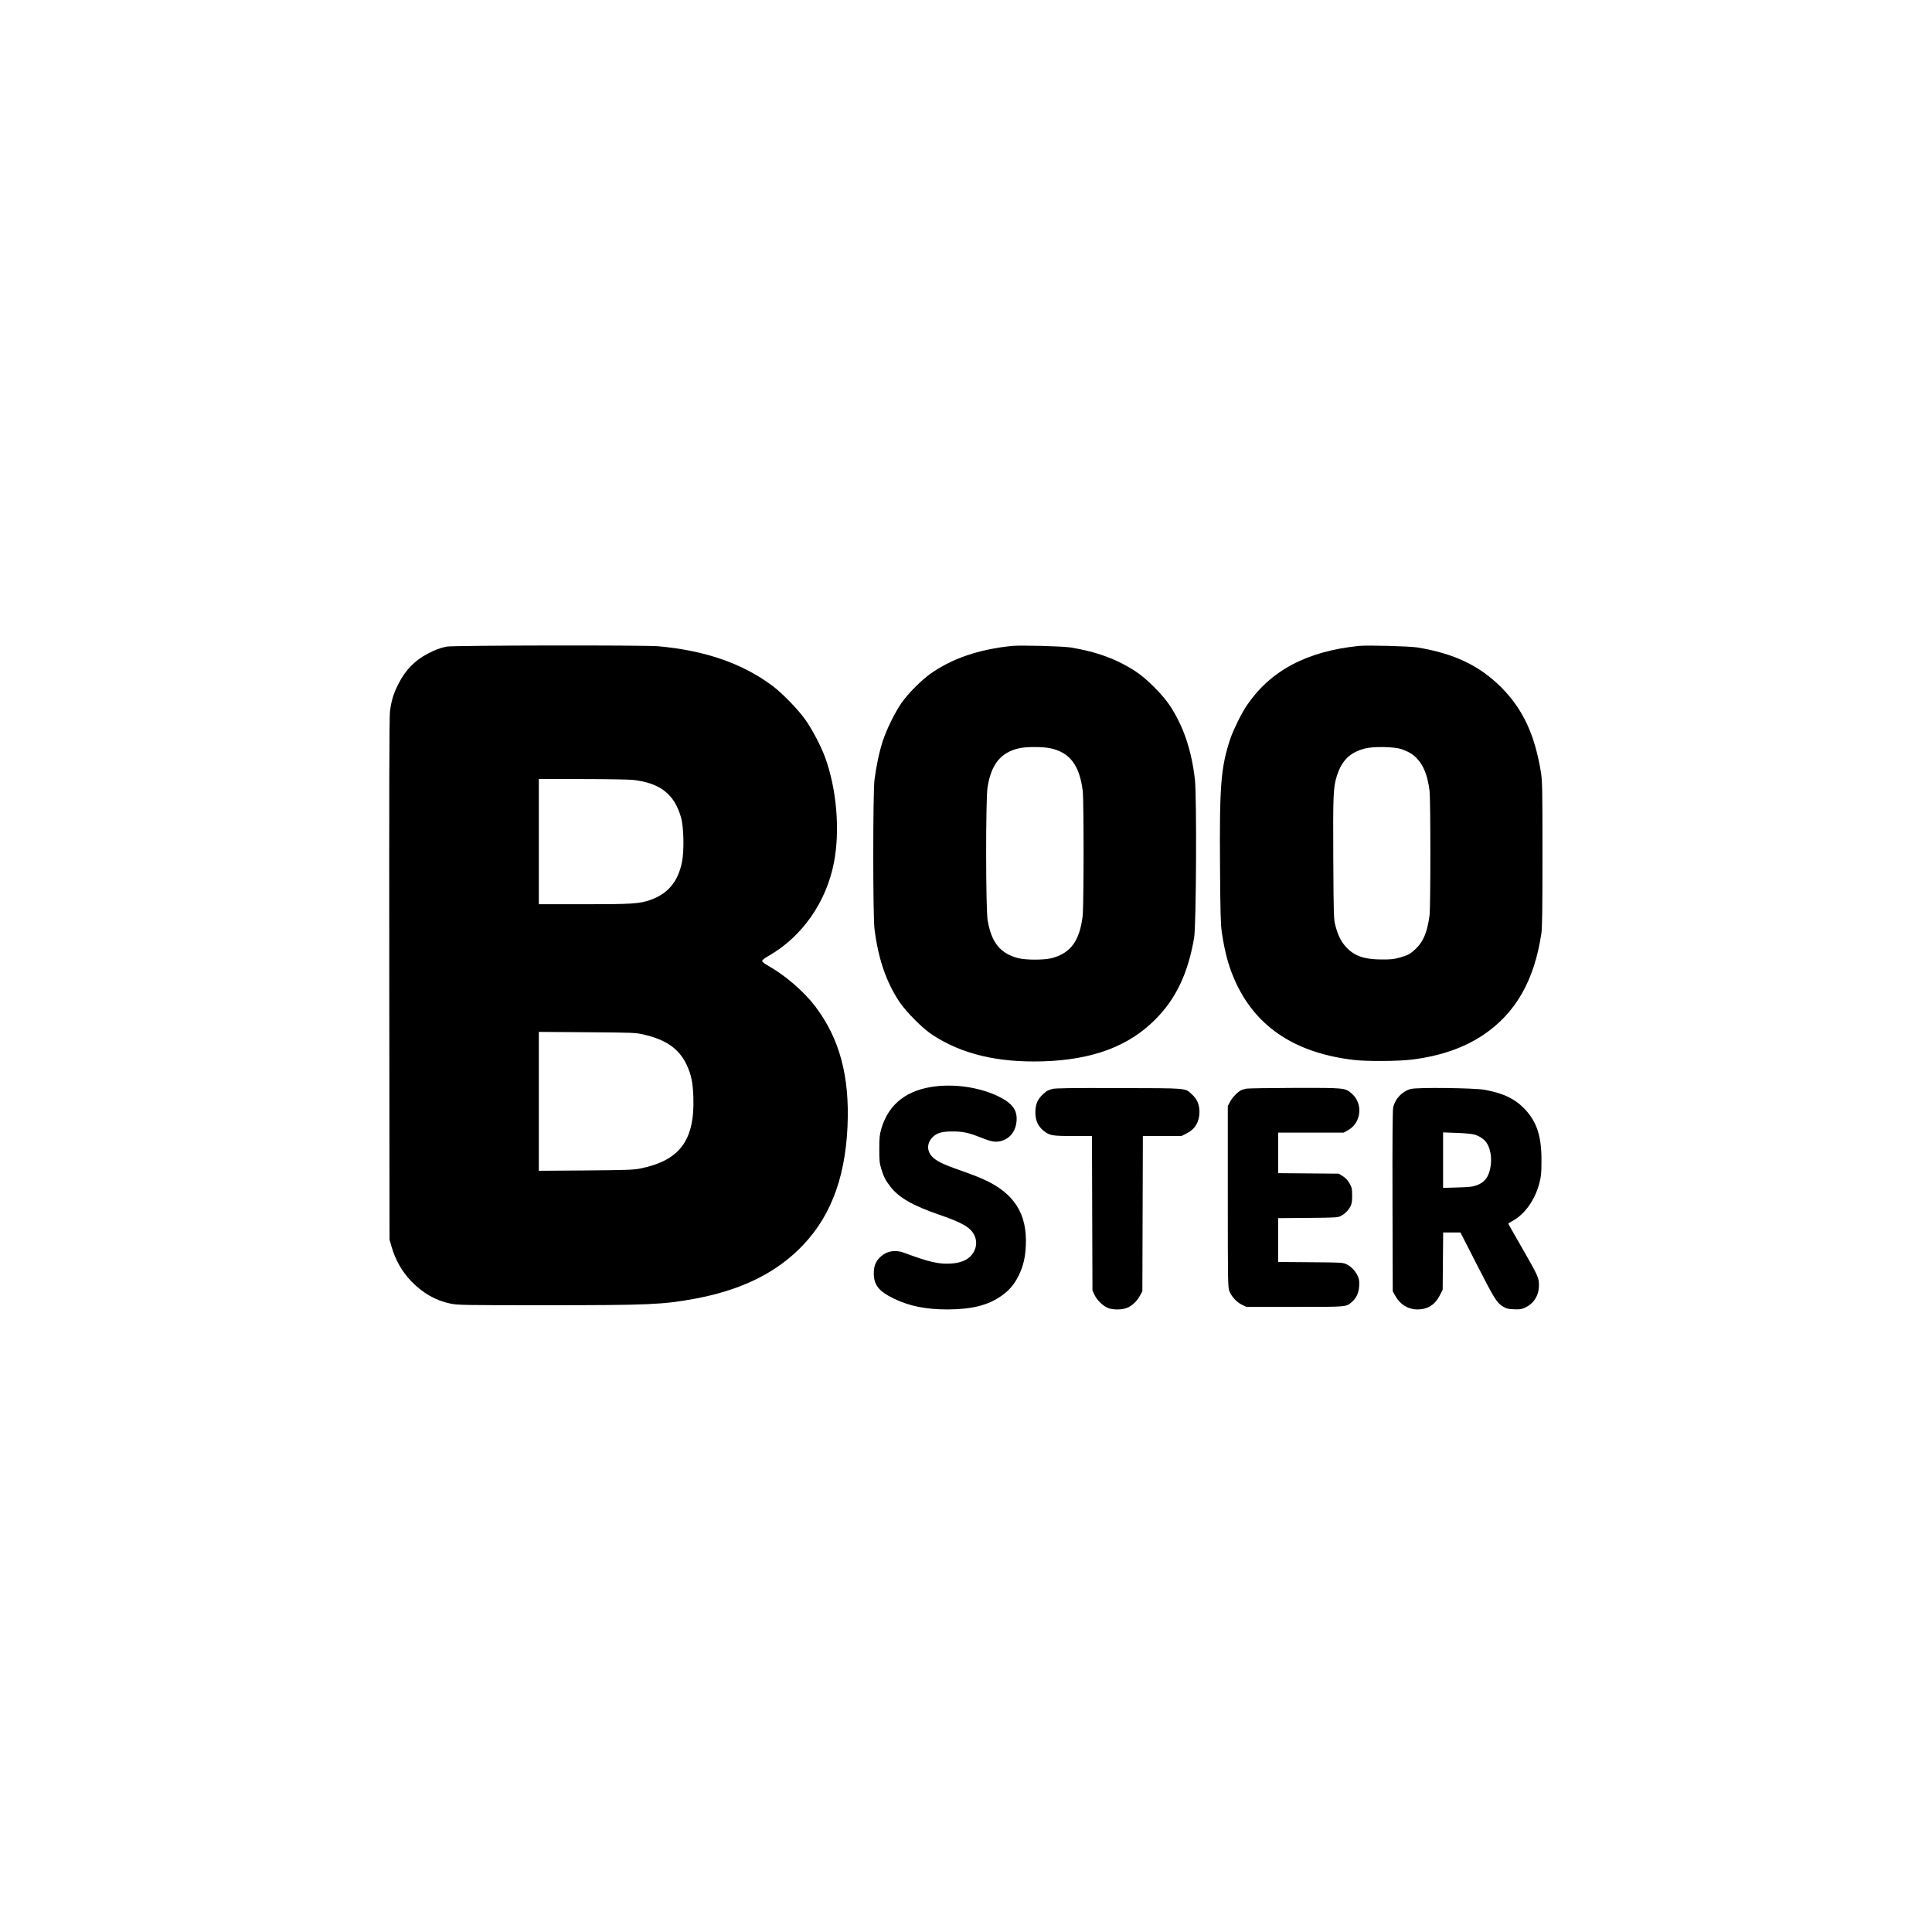 <?xml version="1.0" standalone="no"?>
<!DOCTYPE svg PUBLIC "-//W3C//DTD SVG 20010904//EN"
 "http://www.w3.org/TR/2001/REC-SVG-20010904/DTD/svg10.dtd">
<svg version="1.0" xmlns="http://www.w3.org/2000/svg"
 width="2284pt" height="2284pt" viewBox="0 0 2284 2284"
 preserveAspectRatio="xMidYMid meet">
<g transform="translate(0,2284) scale(0.1,-0.1)"
fill="#000000" stroke="none">
<path d="M5280 15196 c-86 -19 -129 -35 -220 -82 -154 -79 -269 -197 -350
-359 -59 -117 -84 -199 -100 -327 -8 -68 -10 -934 -8 -3168 l3 -3075 22 -77
c46 -162 125 -301 237 -417 133 -137 289 -227 457 -261 90 -19 143 -20 1129
-20 1212 0 1385 7 1755 75 524 96 919 281 1223 570 371 353 562 826 591 1465
27 597 -93 1043 -383 1425 -130 171 -352 363 -543 471 -53 29 -83 53 -83 63 0
11 28 33 75 60 396 225 684 636 774 1105 74 380 31 876 -106 1246 -49 133
-152 328 -231 440 -86 122 -272 313 -387 400 -355 266 -795 419 -1350 470
-168 15 -2434 11 -2505 -4z m2205 -1576 c319 -37 486 -167 565 -440 34 -115
40 -397 12 -534 -49 -234 -167 -373 -379 -447 -125 -43 -216 -49 -780 -49
l-533 0 0 740 0 740 513 0 c286 0 552 -5 602 -10z m119 -3009 c267 -60 423
-168 512 -356 56 -118 75 -210 81 -390 16 -510 -164 -748 -637 -841 -71 -14
-174 -17 -637 -21 l-553 -4 0 821 0 821 568 -4 c541 -4 572 -5 666 -26z"/>
<path d="M11965 15204 c-393 -40 -714 -150 -968 -331 -107 -77 -257 -227 -336
-338 -79 -113 -180 -316 -226 -459 -40 -122 -77 -299 -97 -456 -19 -150 -19
-1610 0 -1760 44 -353 137 -625 293 -861 81 -121 273 -315 389 -391 347 -229
772 -331 1310 -315 584 18 1011 177 1325 492 247 246 390 548 462 970 25 147
32 1671 9 1872 -41 349 -135 628 -297 873 -84 127 -272 316 -398 399 -222 147
-467 237 -776 287 -96 15 -589 28 -690 18z m448 -1209 c234 -49 349 -200 387
-505 14 -114 13 -1368 -1 -1480 -36 -292 -140 -435 -360 -496 -90 -25 -318
-25 -408 0 -208 57 -311 186 -355 445 -23 134 -24 1437 -1 1576 44 273 158
412 377 460 84 18 276 18 361 0z"/>
<path d="M16065 15204 c-618 -63 -1050 -294 -1329 -709 -59 -87 -156 -285
-190 -385 -113 -339 -130 -550 -123 -1507 4 -551 7 -688 21 -783 37 -252 87
-428 172 -609 248 -524 711 -823 1394 -902 155 -18 528 -15 685 5 338 43 610
138 837 289 384 256 607 645 690 1202 10 70 13 283 13 940 0 773 -2 860 -18
963 -72 447 -214 750 -471 1008 -258 257 -557 399 -991 470 -96 15 -588 28
-690 18z m505 -1221 c92 -34 133 -59 182 -111 80 -85 126 -204 148 -382 13
-113 13 -1357 0 -1470 -24 -190 -72 -310 -159 -393 -68 -65 -95 -80 -198 -109
-62 -17 -104 -22 -208 -21 -204 0 -324 41 -419 144 -61 65 -98 139 -128 253
-21 79 -22 102 -26 796 -4 751 0 840 40 970 58 187 153 283 330 330 101 28
354 23 438 -7z"/>
<path d="M11085 10000 c-356 -35 -580 -206 -667 -507 -19 -66 -23 -102 -23
-238 0 -140 3 -169 24 -235 29 -94 47 -130 105 -206 97 -129 267 -227 581
-335 214 -73 319 -125 374 -184 82 -89 81 -212 -1 -301 -49 -53 -122 -83 -227
-91 -147 -11 -264 15 -566 128 -98 36 -198 21 -269 -43 -62 -54 -86 -111 -86
-201 0 -137 59 -213 235 -298 186 -90 378 -129 636 -129 292 1 482 49 644 165
89 63 149 136 200 240 52 109 75 205 82 346 19 381 -138 626 -506 790 -58 26
-180 72 -271 104 -201 70 -285 111 -333 164 -64 71 -59 163 13 232 51 48 111
64 240 63 118 -1 182 -15 329 -73 119 -48 167 -56 231 -41 108 26 179 117 188
240 9 126 -49 206 -206 284 -204 102 -478 150 -727 126z"/>
<path d="M12438 9966 c-26 -7 -55 -19 -65 -26 -98 -74 -133 -140 -133 -251 0
-92 30 -162 94 -214 73 -60 102 -65 352 -65 l223 0 3 -912 3 -913 24 -52 c27
-60 93 -126 154 -154 59 -26 176 -26 237 2 58 26 115 81 148 144 l27 50 3 918
3 917 228 0 228 0 62 31 c99 50 150 136 151 254 0 87 -29 154 -90 208 -84 76
-29 72 -860 74 -579 2 -755 -1 -792 -11z"/>
<path d="M14733 9970 c-23 -5 -52 -14 -63 -20 -43 -23 -102 -85 -128 -134
l-27 -51 0 -1070 c0 -1028 1 -1072 19 -1119 25 -65 88 -133 151 -162 l50 -24
573 0 c619 0 604 -1 670 55 56 47 85 108 90 189 3 58 0 82 -15 117 -28 62 -75
113 -131 141 -46 23 -53 23 -429 26 l-383 3 0 259 0 259 353 3 c339 3 354 4
392 25 47 25 85 64 111 113 14 27 19 57 19 125 0 82 -3 95 -31 145 -22 38 -46
64 -79 85 l-48 30 -359 3 -358 3 0 239 0 240 388 0 387 0 50 28 c160 88 183
316 44 435 -77 67 -81 67 -673 66 -292 -1 -550 -5 -573 -9z"/>
<path d="M16677 9966 c-102 -28 -185 -117 -207 -219 -7 -36 -10 -375 -8 -1112
l3 -1060 30 -54 c57 -103 151 -161 263 -161 119 0 206 55 262 164 l35 69 3
338 3 339 102 0 102 0 185 -362 c216 -423 242 -464 312 -510 47 -29 62 -33
134 -36 65 -3 91 0 126 16 109 48 171 145 171 266 0 91 -5 104 -206 455 -87
150 -157 275 -157 276 0 2 26 18 58 35 141 80 258 246 309 438 22 85 26 118
26 267 2 287 -53 459 -194 610 -117 124 -251 189 -474 231 -124 23 -805 31
-878 10z m741 -536 c73 -16 141 -65 169 -121 36 -69 49 -165 35 -255 -19 -124
-66 -189 -161 -225 -47 -18 -84 -23 -228 -27 l-173 -5 0 328 0 328 153 -6 c83
-2 176 -10 205 -17z"/>
</g>
</svg>
